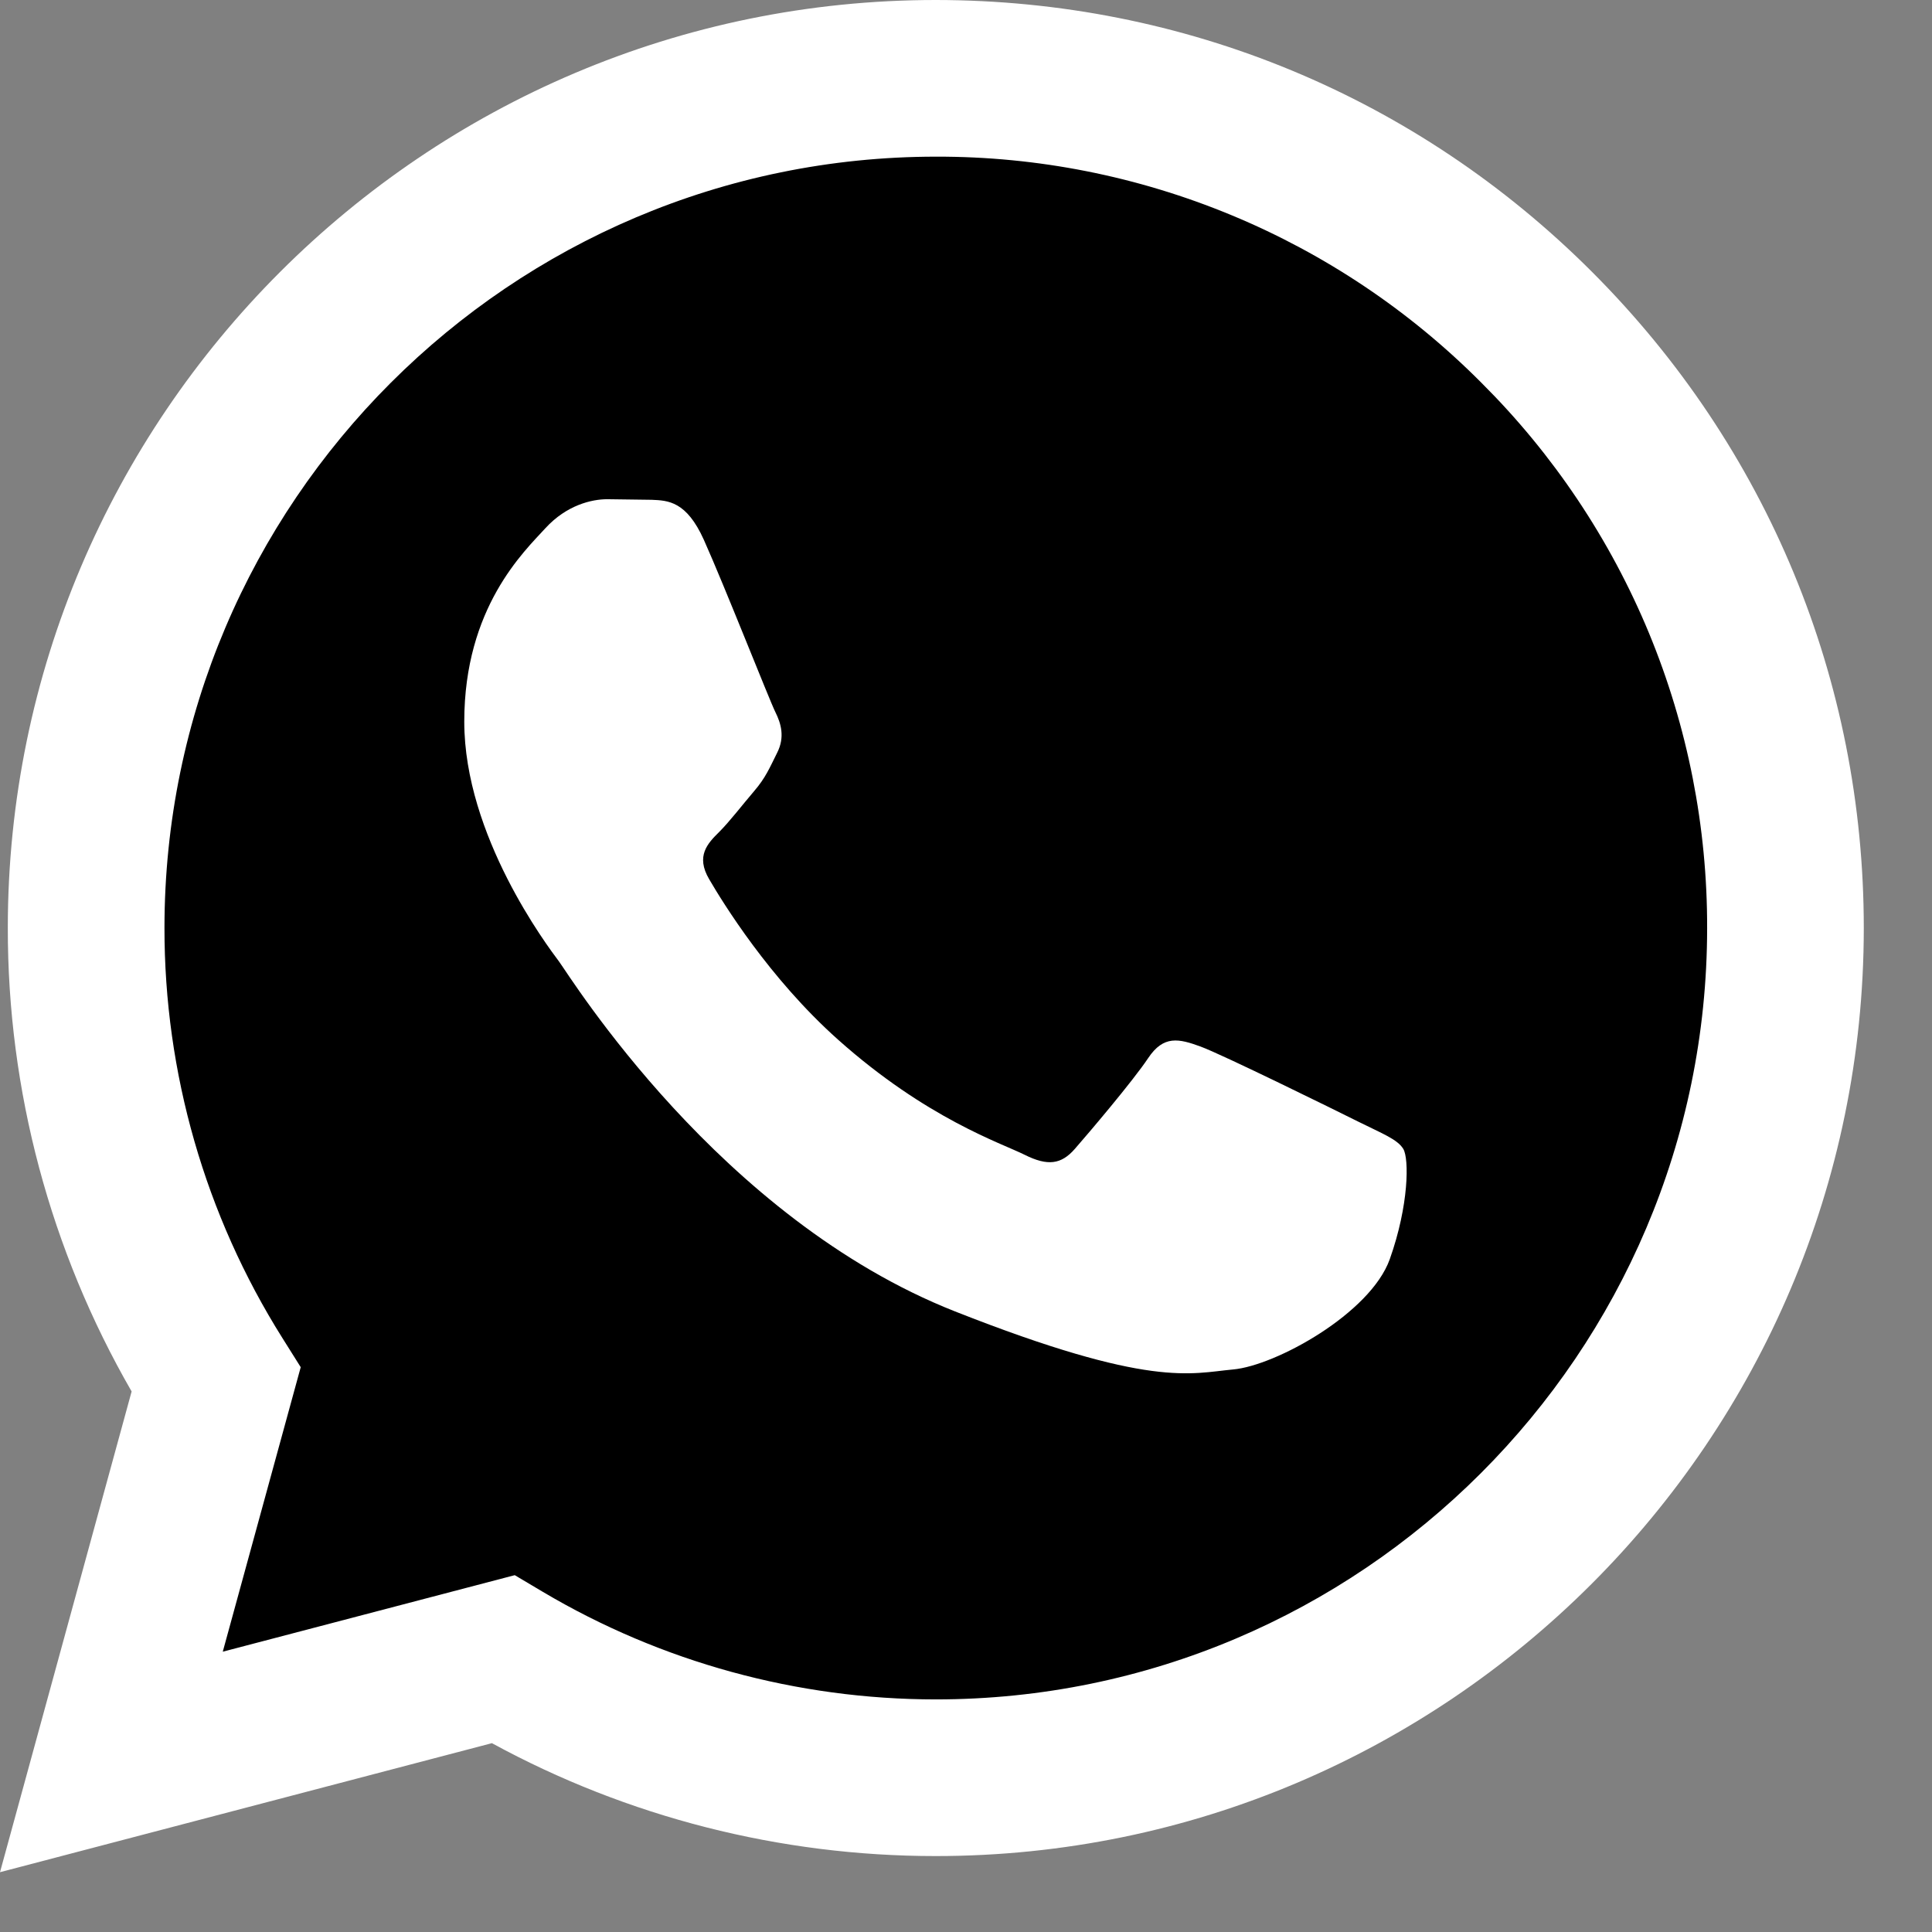 <svg width="23" height="23" viewBox="0 0 23 23" fill="none" xmlns="http://www.w3.org/2000/svg">
<rect x="0" y="0" width="23" height="23" fill="#808080" stroke="none"/>
<path d="M0 22.288L1.567 16.565C0.599 14.886 0.09 12.982 0.093 11.043C0.095 4.954 5.051 0 11.14 0C14.096 0.002 16.869 1.151 18.955 3.239C21.041 5.327 22.189 8.101 22.188 11.052C22.185 17.141 17.229 22.096 11.14 22.096H11.136C9.287 22.096 7.47 21.632 5.856 20.752L0 22.288Z" fill="white" style="fill:white;fill-opacity:1;"/>
<path d="M11.144 1.865C6.079 1.865 1.96 5.983 1.958 11.044C1.956 12.772 2.442 14.466 3.362 15.929L3.58 16.276L2.652 19.663L6.128 18.752L6.463 18.951C7.873 19.787 9.489 20.23 11.137 20.231H11.14C16.201 20.231 20.32 16.113 20.323 11.051C20.326 9.845 20.091 8.65 19.63 7.535C19.168 6.42 18.491 5.408 17.636 4.557C16.785 3.701 15.774 3.023 14.659 2.561C13.545 2.099 12.35 1.862 11.144 1.865Z" fill="#36382B" style="fill:#36382B;fill:color(display-p3 0.212 0.22 0.169);fill-opacity:1;"/>
<path fill-rule="evenodd" clip-rule="evenodd" d="M8.379 6.426C8.172 5.967 7.955 5.958 7.758 5.95L7.229 5.943C7.045 5.943 6.746 6.012 6.493 6.288C6.24 6.565 5.527 7.232 5.527 8.591C5.527 9.949 6.516 11.261 6.654 11.445C6.791 11.63 8.563 14.505 11.369 15.612C13.701 16.532 14.175 16.349 14.681 16.303C15.188 16.257 16.315 15.635 16.545 14.99C16.774 14.346 16.775 13.793 16.706 13.678C16.637 13.563 16.453 13.494 16.176 13.356C15.9 13.218 14.543 12.55 14.29 12.458C14.037 12.366 13.853 12.32 13.669 12.596C13.485 12.872 12.956 13.494 12.795 13.678C12.634 13.862 12.473 13.885 12.197 13.747C11.921 13.609 11.032 13.318 9.977 12.377C9.157 11.646 8.603 10.742 8.442 10.466C8.28 10.19 8.424 10.04 8.563 9.903C8.687 9.779 8.839 9.58 8.977 9.419C9.115 9.258 9.161 9.143 9.253 8.959C9.345 8.775 9.299 8.614 9.23 8.476C9.161 8.338 8.624 6.972 8.379 6.426Z" fill="white" style="fill:white;fill-opacity:1;"/>
</svg>
